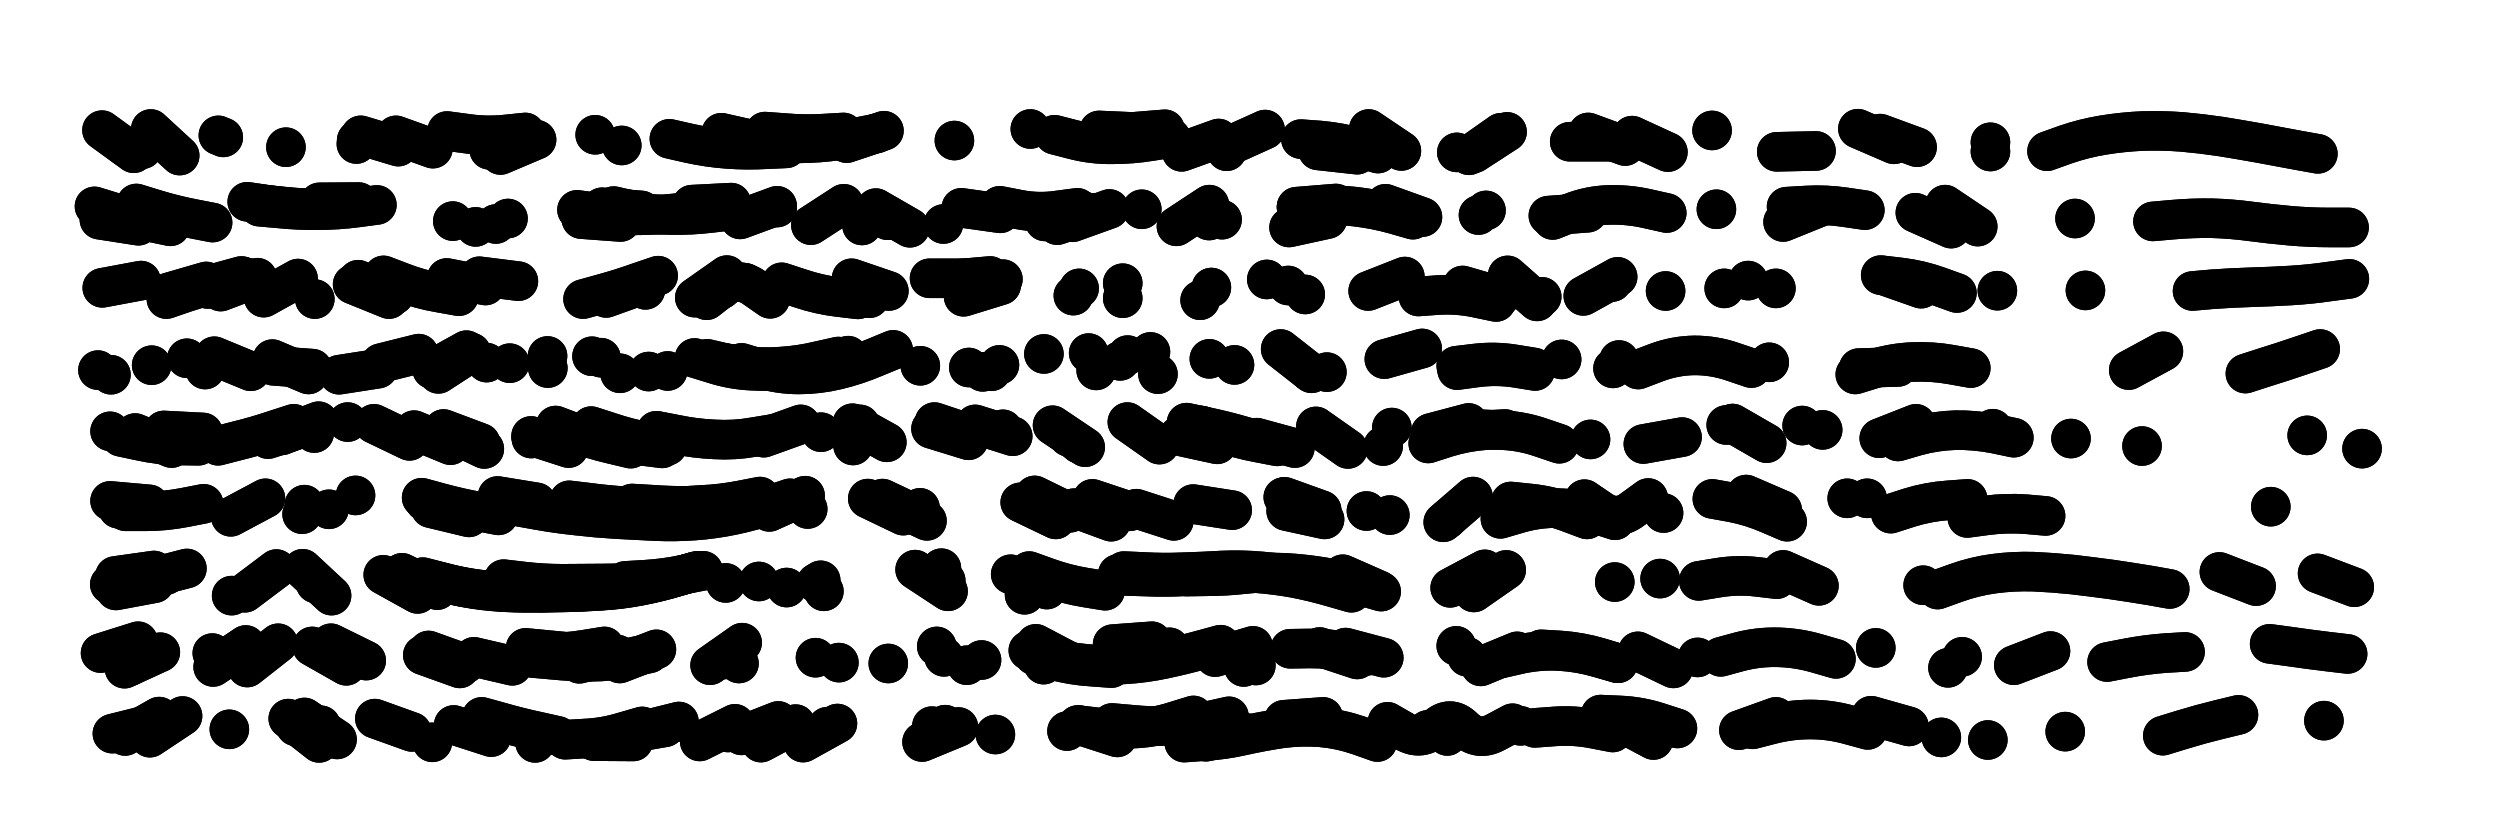 <svg xmlns="http://www.w3.org/2000/svg" viewBox="0 0 8658 2886"><title>Infinite Scribble #3316</title><defs><filter id="piece_3316_3_1_filter" x="-100" y="-100" width="8858" height="3086" filterUnits="userSpaceOnUse"><feGaussianBlur in="SourceGraphic" result="lineShape_1" stdDeviation="6850e-3"/><feColorMatrix in="lineShape_1" result="lineShape" type="matrix" values="1 0 0 0 0  0 1 0 0 0  0 0 1 0 0  0 0 0 8220e-3 -4110e-3"/><feGaussianBlur in="lineShape" result="shrank_blurred" stdDeviation="11850e-3"/><feColorMatrix in="shrank_blurred" result="shrank" type="matrix" values="1 0 0 0 0 0 1 0 0 0 0 0 1 0 0 0 0 0 10192e-3 -6480e-3"/><feColorMatrix in="lineShape" result="border_filled" type="matrix" values="0.6 0 0 0 -0.4  0 0.6 0 0 -0.4  0 0 0.6 0 -0.4  0 0 0 1 0"/><feComposite in="border_filled" in2="shrank" result="border" operator="out"/><feOffset in="lineShape" result="shapes_linestyle_bottom3" dx="-32880e-3" dy="32880e-3"/><feOffset in="lineShape" result="shapes_linestyle_bottom2" dx="-21920e-3" dy="21920e-3"/><feOffset in="lineShape" result="shapes_linestyle_bottom1" dx="-10960e-3" dy="10960e-3"/><feMerge result="shapes_linestyle_bottom"><feMergeNode in="shapes_linestyle_bottom3"/><feMergeNode in="shapes_linestyle_bottom2"/><feMergeNode in="shapes_linestyle_bottom1"/></feMerge><feGaussianBlur in="shapes_linestyle_bottom" result="shapes_linestyle_bottomcontent_blurred" stdDeviation="11850e-3"/><feColorMatrix in="shapes_linestyle_bottomcontent_blurred" result="shapes_linestyle_bottomcontent" type="matrix" values="1 0 0 0 0 0 1 0 0 0 0 0 1 0 0 0 0 0 10192e-3 -6480e-3"/><feColorMatrix in="shapes_linestyle_bottomcontent" result="shapes_linestyle_bottomdark" type="matrix" values="0.6 0 0 0 -0.1  0 0.6 0 0 -0.1  0 0 0.6 0 -0.1  0 0 0 1 0"/><feColorMatrix in="shapes_linestyle_bottom" result="shapes_linestyle_bottomborderblack" type="matrix" values="0.6 0 0 0 -0.4  0 0.6 0 0 -0.4  0 0 0.6 0 -0.4  0 0 0 1 0"/><feGaussianBlur in="lineShape" result="shapes_linestyle_frontshrank_blurred" stdDeviation="11850e-3"/><feColorMatrix in="shapes_linestyle_frontshrank_blurred" result="shapes_linestyle_frontshrank" type="matrix" values="1 0 0 0 0 0 1 0 0 0 0 0 1 0 0 0 0 0 10192e-3 -6480e-3"/><feMerge result="shapes_linestyle"><feMergeNode in="shapes_linestyle_bottomborderblack"/><feMergeNode in="shapes_linestyle_bottomdark"/><feMergeNode in="shapes_linestyle_frontshrank"/></feMerge><feComposite in="shapes_linestyle" in2="shrank" result="shapes_linestyle_cropped" operator="over"/><feComposite in="border" in2="shapes_linestyle_cropped" result="shapes" operator="over"/></filter><filter id="piece_3316_3_1_shadow" x="-100" y="-100" width="8858" height="3086" filterUnits="userSpaceOnUse"><feColorMatrix in="SourceGraphic" result="result_blackened" type="matrix" values="0 0 0 0 0  0 0 0 0 0  0 0 0 0 0  0 0 0 0.8 0"/><feGaussianBlur in="result_blackened" result="result_blurred" stdDeviation="41100e-3"/><feComposite in="SourceGraphic" in2="result_blurred" result="result" operator="over"/></filter><filter id="piece_3316_3_1_overall" x="-100" y="-100" width="8858" height="3086" filterUnits="userSpaceOnUse"><feTurbulence result="background_texture_bumps" type="fractalNoise" baseFrequency="59e-3" numOctaves="3"/><feDiffuseLighting in="background_texture_bumps" result="background_texture" surfaceScale="1" diffuseConstant="2" lighting-color="#555"><feDistantLight azimuth="225" elevation="20"/></feDiffuseLighting><feMorphology in="SourceGraphic" result="background_glow_1_thicken" operator="dilate" radius="25200e-3"/><feColorMatrix in="background_glow_1_thicken" result="background_glow_1_thicken_colored" type="matrix" values="0 0 0 0 0  0 0 0 0 0  0 0 0 0 0  0 0 0 1 0"/><feGaussianBlur in="background_glow_1_thicken_colored" result="background_glow_1" stdDeviation="67200e-3"/><feMorphology in="SourceGraphic" result="background_glow_2_thicken" operator="dilate" radius="0"/><feColorMatrix in="background_glow_2_thicken" result="background_glow_2_thicken_colored" type="matrix" values="0 0 0 0 0  0 0 0 0 0  0 0 0 0 0  0 0 0 0 0"/><feGaussianBlur in="background_glow_2_thicken_colored" result="background_glow_2" stdDeviation="0"/><feComposite in="background_glow_1" in2="background_glow_2" result="background_glow" operator="out"/><feBlend in="background_glow" in2="background_texture" result="background_merged" mode="normal"/><feColorMatrix in="background_merged" result="background" type="matrix" values="0.2 0 0 0 0  0 0.2 0 0 0  0 0 0.2 0 0  0 0 0 1 0"/></filter><clipPath id="piece_3316_3_1_clip"><rect x="0" y="0" width="8658" height="2886"/></clipPath><g id="layer_4" filter="url(#piece_3316_3_1_filter)" stroke-width="137" stroke-linecap="round" fill="none"><path d="M 839 410 L 839 410 M 3371 421 L 3371 421 M 7155 458 Q 7155 458 7219 435 Q 7283 413 7350 402 Q 7418 391 7486 388 Q 7554 386 7622 391 Q 7690 397 7757 407 Q 7825 418 7892 430 Q 7959 443 8026 455 L 8093 467 M 1614 388 Q 1614 388 1681 397 Q 1749 407 1817 400 L 1885 393 M 559 451 L 559 451 M 5718 404 L 5842 461 M 1301 420 L 1301 420 M 5171 465 L 5285 391 M 3872 386 L 4008 392 M 2789 448 Q 2789 448 2721 451 Q 2653 455 2585 450 Q 2517 445 2450 430 L 2384 415 M 6625 434 L 6500 380 M 6959 459 L 6959 459 M 4919 457 L 4806 381 M 3127 387 L 2998 430 M 5995 386 L 5995 386 M 4323 439 L 4447 383" stroke="hsl(208,100%,54%)"/><path d="M 3856 671 L 3727 714 M 4253 698 L 4253 698 M 1783 710 L 1783 710 M 7522 701 Q 7522 701 7590 695 Q 7658 689 7726 690 Q 7794 692 7861 701 Q 7929 710 7997 716 Q 8065 722 8133 722 L 8201 722 M 6010 659 L 6010 659 M 2215 703 L 2079 693 M 4692 639 L 4556 650 M 2462 643 L 2598 636 M 5564 671 L 5428 681 M 6524 662 Q 6524 662 6456 652 Q 6389 642 6321 646 L 6253 650 M 1329 647 Q 1329 647 1261 652 Q 1193 658 1125 656 Q 1057 654 989 643 L 922 633 M 5186 679 L 5186 679 M 3051 715 L 3051 715 M 6802 643 L 6915 719 M 3333 710 L 3333 710 M 7252 691 L 7252 691" stroke="hsl(199,100%,52%)"/><path d="M 3359 902 L 3495 890 M 7659 942 Q 7659 942 7727 936 Q 7795 931 7863 929 Q 7931 927 7999 923 Q 8067 919 8134 909 L 8202 900 M 6037 933 L 6037 933 M 2583 887 L 2472 965 M 554 906 L 420 931 M 1431 956 L 1306 903 M 3015 898 L 3144 942 M 2301 938 L 2301 938 M 1747 923 L 1613 897 M 6983 941 L 6983 941 M 3803 933 L 3803 933 M 5549 959 L 5668 893 M 6216 933 L 6216 933 M 785 935 L 915 894 M 7288 940 L 7288 940 M 4527 923 L 4527 923 M 4978 961 Q 4978 961 5046 956 Q 5114 952 5180 966 L 5247 980 M 6719 934 L 6591 889 M 5834 942 L 5834 942" stroke="hsl(189,100%,49%)"/><path d="M 1584 1229 L 1698 1155 M 4608 1227 L 4501 1143 M 2634 1191 Q 2634 1191 2699 1211 Q 2764 1231 2832 1231 Q 2900 1231 2966 1215 Q 3033 1199 3096 1172 L 3159 1146 M 6491 1231 Q 6491 1231 6556 1211 Q 6621 1191 6689 1188 Q 6757 1185 6824 1197 L 6891 1209 M 2116 1168 L 2116 1168 M 4991 1141 L 4860 1178 M 6193 1189 L 6193 1189 M 5673 1181 L 5673 1181 M 3421 1207 L 3421 1207 M 7438 1216 L 7558 1151 M 8101 1143 Q 8101 1143 8036 1165 Q 7972 1187 7907 1207 L 7842 1228 M 3681 1160 L 3681 1160 M 1240 1232 L 1375 1211 M 4050 1153 L 4050 1153 M 3862 1217 L 3862 1217 M 5190 1198 L 5326 1203 M 5474 1179 L 5474 1179 M 934 1220 L 808 1168 M 2378 1219 L 2378 1219" stroke="hsl(177,100%,47%)"/><path d="M 5152 1399 L 5020 1434 M 2711 1450 L 2839 1404 M 534 1434 L 660 1486 M 7238 1453 L 7238 1453 M 4856 1479 L 4856 1479 M 6184 1469 L 6066 1401 M 3290 1419 L 3420 1459 M 4418 1450 L 4550 1486 M 1730 1468 L 1602 1420 M 6639 1463 Q 6639 1463 6704 1444 Q 6770 1426 6838 1424 Q 6906 1423 6973 1436 L 7040 1450 M 3970 1396 L 4081 1474 M 8056 1442 L 8056 1442 M 5891 1448 L 5757 1472 M 8246 1488 L 8246 1488 M 7484 1479 L 7484 1479 M 3020 1477 L 3020 1477 M 994 1455 L 1124 1413 M 6378 1423 L 6378 1423 M 2113 1410 Q 2113 1410 2178 1431 Q 2243 1453 2310 1465 L 2377 1478 M 1270 1396 L 1270 1396" stroke="hsl(156,100%,48%)"/><path d="M 5064 1743 L 5167 1654 M 6879 1728 Q 6879 1728 6946 1719 Q 7014 1710 7082 1715 L 7150 1721 M 2730 1707 L 2854 1651 M 3194 1720 L 3071 1661 M 1205 1698 L 1205 1698 M 7930 1689 L 7930 1689 M 985 1660 L 865 1724 M 1690 1726 L 1557 1694 M 5774 1659 Q 5774 1659 5719 1699 Q 5665 1740 5609 1701 L 5553 1663 M 6255 1741 Q 6255 1741 6192 1714 Q 6130 1687 6063 1674 L 5996 1662 M 6532 1660 L 6532 1660 M 4520 1704 L 4653 1733 M 3722 1733 L 3599 1674 M 583 1681 L 447 1669 M 4001 1696 L 4131 1738 M 5341 1690 L 5341 1690 M 4879 1718 L 4879 1718 M 2037 1667 Q 2037 1667 2104 1675 Q 2172 1684 2240 1688 Q 2308 1693 2376 1697 L 2444 1701" stroke="hsl(135,100%,49%)"/><path d="M 2694 1948 L 2694 1948 M 2908 1944 L 2908 1944 M 1458 1918 L 1580 1978 M 3341 1945 L 3341 1945 M 2231 1946 Q 2231 1946 2299 1942 Q 2367 1938 2434 1924 L 2501 1911 M 2030 1980 Q 2030 1980 1962 1981 Q 1894 1982 1826 1979 L 1758 1976 M 6365 1963 L 6241 1908 M 5815 1938 L 5815 1938 M 8219 1968 L 8092 1920 M 3893 1980 Q 3893 1980 3825 1969 Q 3758 1958 3694 1935 L 3630 1912 M 7879 1964 L 7752 1915 M 7580 1974 Q 7580 1974 7513 1962 Q 7446 1951 7378 1941 Q 7311 1932 7243 1924 Q 7175 1917 7107 1914 Q 7039 1912 6971 1921 Q 6904 1930 6840 1953 L 6776 1976 M 4176 1931 Q 4176 1931 4244 1930 Q 4312 1930 4380 1922 Q 4448 1915 4516 1918 Q 4584 1922 4651 1933 Q 4718 1945 4783 1964 L 4849 1983 M 713 1903 Q 713 1903 647 1920 Q 581 1938 513 1948 L 446 1958" stroke="hsl(115,100%,50%)"/><path d="M 7926 2164 Q 7926 2164 7993 2173 Q 8061 2183 8128 2191 L 8196 2199 M 1550 2187 L 1678 2233 M 7633 2192 Q 7633 2192 7565 2196 Q 7497 2201 7430 2214 L 7363 2227 M 3310 2173 L 3310 2173 M 2159 2173 Q 2159 2173 2091 2184 Q 2024 2195 1956 2194 L 1888 2194 M 5147 2209 L 5147 2209 M 5670 2231 Q 5670 2231 5604 2211 Q 5539 2192 5471 2187 L 5403 2183 M 2625 2232 L 2625 2232 M 804 2244 L 917 2168 M 5945 2211 L 5945 2211 M 4274 2210 L 4405 2171 M 6812 2247 L 6812 2247 M 4766 2218 L 4636 2175 M 544 2155 L 414 2196 M 7167 2189 L 7040 2238 M 4055 2155 L 3919 2165 M 3653 2164 L 3773 2227 M 1265 2240 L 1147 2173 M 6562 2178 L 6562 2178" stroke="hsl(97,100%,52%)"/><path d="M 1637 2445 L 1767 2487 M 2611 2441 L 2489 2502 M 3917 2438 Q 3917 2438 3985 2444 Q 4053 2451 4121 2448 Q 4189 2445 4255 2430 L 4322 2415 M 6534 2462 Q 6534 2462 6468 2444 Q 6403 2426 6335 2426 Q 6267 2426 6201 2443 L 6135 2460 M 1090 2450 L 1090 2450 M 7818 2410 Q 7818 2410 7752 2426 Q 7686 2442 7621 2462 L 7556 2482 M 3293 2449 L 3293 2449 M 7218 2468 L 7218 2468 M 6789 2488 L 6789 2488 M 2931 2451 L 2931 2451 M 5792 2497 L 5672 2433 M 2290 2450 Q 2290 2450 2224 2469 Q 2159 2489 2091 2492 L 2023 2496 M 617 2416 L 499 2483 M 4871 2434 Q 4871 2434 4930 2468 Q 4989 2502 5038 2455 Q 5087 2408 5135 2455 Q 5184 2503 5244 2471 L 5304 2439 M 3513 2478 L 3513 2478 M 860 2460 L 860 2460 M 8114 2430 L 8114 2430 M 4512 2427 L 4648 2417" stroke="hsl(84,100%,52%)"/></g><g id="layer_3" filter="url(#piece_3316_3_1_filter)" stroke-width="137" stroke-linecap="round" fill="none"><path d="M 2219 438 L 2219 438 M 3964 393 L 4100 382 M 4571 416 Q 4571 416 4639 421 Q 4707 427 4772 446 L 4838 466 M 3634 381 L 3634 381 M 1445 442 L 1315 403 M 5694 440 L 5566 393 M 5111 462 L 5111 462 M 496 440 L 496 440 M 6577 397 L 6705 444 M 1889 409 L 1760 453 M 6959 427 L 6959 427 M 6355 457 L 6219 460 M 4314 458 L 4314 458" stroke="hsl(237,100%,65%)"/><path d="M 5443 696 Q 5443 696 5506 671 Q 5569 646 5637 644 Q 5705 642 5771 657 L 5838 672 M 6699 671 L 6823 726 M 3815 664 L 3684 701 M 4992 686 L 4864 640 M 2471 666 Q 2471 666 2403 673 Q 2335 680 2267 680 Q 2199 680 2131 670 L 2064 661 M 3217 723 L 3099 655 M 538 639 Q 538 639 603 659 Q 668 679 735 692 L 802 705 M 2757 653 L 2757 653 M 6241 703 L 6367 652 M 1634 700 L 1634 700 M 1308 634 L 1172 635 M 4254 643 L 4140 718 M 4663 693 L 4530 722" stroke="hsl(226,100%,63%)"/><path d="M 6579 887 Q 6579 887 6647 895 Q 6715 903 6779 926 L 6843 949 M 3037 971 Q 3037 971 2969 963 Q 2902 955 2837 933 L 2773 912 M 6120 906 L 6120 906 M 2565 936 L 2565 936 M 1413 970 L 1287 919 M 3403 962 L 3533 922 M 3954 915 L 3954 915 M 2165 966 L 2293 920 M 830 944 L 957 896 M 5389 978 L 5287 888 M 4586 954 L 4586 954 M 4804 942 L 4931 892 M 5649 911 L 5649 911 M 4261 930 L 4261 930" stroke="hsl(216,100%,62%)"/><path d="M 3836 1157 L 3836 1157 M 713 1175 L 713 1175 M 4661 1223 L 4661 1223 M 3253 1201 L 3253 1201 M 5109 1201 Q 5109 1201 5176 1193 Q 5244 1185 5311 1196 L 5379 1207 M 5739 1214 Q 5739 1214 5802 1190 Q 5866 1166 5934 1165 Q 6002 1165 6066 1187 L 6131 1209 M 1963 1209 L 1963 1209 M 2213 1227 L 2213 1227 M 3469 1222 L 3469 1222 M 1148 1211 L 1012 1201 M 450 1232 L 450 1232 M 4076 1230 L 4076 1230 M 2648 1208 L 2515 1177 M 6639 1205 L 6503 1209 M 1384 1192 L 1516 1159 M 1751 1190 L 1751 1190" stroke="hsl(207,100%,60%)"/><path d="M 4886 1415 L 4886 1415 M 5466 1471 Q 5466 1471 5401 1449 Q 5337 1427 5269 1424 L 5201 1421 M 2339 1426 Q 2339 1426 2406 1439 Q 2473 1453 2541 1456 Q 2609 1460 2676 1448 L 2743 1437 M 3137 1466 L 3018 1400 M 6307 1408 L 6307 1408 M 6574 1452 L 6701 1402 M 4227 1408 Q 4227 1408 4291 1431 Q 4355 1455 4422 1467 L 4489 1480 M 3824 1483 L 3711 1407 M 1620 1431 L 1743 1489 M 6967 1419 L 6967 1419 M 753 1478 Q 753 1478 685 1477 Q 617 1476 550 1461 L 484 1447 M 1042 1442 L 1169 1393 M 6044 1406 L 6044 1406 M 3539 1421 L 3539 1421 M 1906 1453 L 1906 1453" stroke="hsl(196,100%,57%)"/><path d="M 4643 1701 L 4515 1655 M 3978 1705 L 3849 1662 M 1862 1689 Q 1862 1689 1929 1701 Q 1996 1713 2064 1720 Q 2132 1728 2200 1732 Q 2268 1736 2336 1739 Q 2404 1742 2472 1737 Q 2540 1732 2606 1718 Q 2673 1704 2737 1682 L 2802 1660 M 6238 1701 L 6113 1647 M 6880 1662 Q 6880 1662 6812 1667 Q 6744 1672 6679 1692 L 6614 1713 M 5827 1711 L 5827 1711 M 5079 1731 L 5079 1731 M 5562 1733 Q 5562 1733 5498 1709 Q 5434 1685 5366 1678 L 5298 1671 M 6463 1660 L 6463 1660 M 611 1701 L 475 1696 M 1120 1682 L 1120 1682 M 3153 1680 L 3276 1738" stroke="hsl(186,100%,55%)"/><path d="M 2470 1914 Q 2470 1914 2404 1933 Q 2339 1952 2272 1964 Q 2205 1976 2137 1980 Q 2069 1984 2001 1985 Q 1933 1987 1865 1986 Q 1797 1985 1729 1976 Q 1662 1968 1596 1950 L 1530 1933 M 4746 1987 Q 4746 1987 4680 1968 Q 4615 1949 4548 1936 Q 4481 1924 4413 1919 Q 4345 1914 4277 1920 Q 4209 1926 4141 1928 Q 4073 1930 4005 1926 L 3937 1922 M 6726 1961 L 6726 1961 M 3691 1976 L 3566 1923 M 599 1910 L 464 1929 M 5658 1950 L 5658 1950 M 5170 1986 L 5282 1908 M 914 1987 L 1023 1905 M 2919 1982 L 2919 1982 M 3326 1902 L 3326 1902 M 6219 1940 Q 6219 1940 6151 1932 Q 6084 1924 6016 1935 L 5949 1946" stroke="hsl(171,100%,54%)"/><path d="M 2971 2229 L 2971 2229 M 5320 2190 L 5194 2242 M 4293 2167 Q 4293 2167 4227 2185 Q 4162 2203 4095 2217 Q 4029 2231 3961 2235 Q 3893 2240 3825 2233 Q 3757 2227 3692 2207 L 3627 2187 M 801 2196 L 801 2196 M 6424 2216 Q 6424 2216 6358 2197 Q 6293 2178 6225 2176 Q 6157 2174 6091 2191 L 6025 2209 M 516 2241 L 516 2241 M 1530 2203 L 1658 2249 M 4534 2181 Q 4534 2181 4602 2180 Q 4670 2180 4737 2192 L 4804 2205 M 1910 2213 Q 1910 2213 1978 2219 Q 2046 2226 2114 2226 Q 2182 2226 2248 2211 L 2315 2197 M 3465 2220 L 3465 2220 M 6861 2209 L 6861 2209 M 2576 2218 L 2576 2218 M 5738 2190 L 5861 2249" stroke="hsl(150,100%,55%)"/><path d="M 2285 2466 L 2417 2433 M 4199 2412 Q 4199 2412 4134 2432 Q 4069 2453 4001 2457 Q 3933 2461 3865 2453 L 3798 2445 M 5609 2409 Q 5609 2409 5677 2412 Q 5745 2415 5810 2436 L 5875 2457 M 1734 2417 Q 1734 2417 1799 2435 Q 1865 2454 1931 2468 L 1998 2483 M 1492 2469 L 1364 2423 M 5078 2483 L 5078 2483 M 3259 2504 L 3385 2452 M 2821 2442 L 2701 2506 M 6950 2497 L 6950 2497 M 6216 2417 L 6088 2463 M 698 2414 L 585 2489 M 1171 2507 L 1064 2423 M 6546 2413 L 6677 2450 M 5332 2448 L 5332 2448" stroke="hsl(129,100%,56%)"/></g><g id="layer_2" filter="url(#piece_3316_3_1_filter)" stroke-width="137" stroke-linecap="round" fill="none"><path d="M 4630 455 L 4766 470 M 5153 472 L 5264 394 M 1924 418 L 1799 471 M 588 381 L 688 473 M 3718 401 Q 3718 401 3784 418 Q 3850 435 3918 434 Q 3986 434 4053 423 L 4121 412 M 2715 390 Q 2715 390 2783 395 Q 2851 401 2919 397 L 2987 393 M 1056 444 L 1056 444 M 5502 425 L 5638 425 M 1437 403 L 1565 449" stroke="hsl(260,100%,71%)"/><path d="M 3528 647 Q 3528 647 3595 660 Q 3662 673 3729 663 L 3797 654 M 545 716 L 410 695 M 2287 663 L 2151 652 M 4298 695 L 4298 695 M 4959 695 Q 4959 695 4893 676 Q 4828 658 4760 650 Q 4692 642 4624 647 L 4556 653 M 1238 656 Q 1238 656 1170 656 Q 1102 656 1034 648 L 966 641 M 3140 697 L 3140 697 M 5212 663 L 5212 663 M 4020 659 L 4020 659 M 1713 720 L 1713 720 M 2757 647 L 2629 694" stroke="hsl(252,100%,71%)"/><path d="M 2733 969 Q 2733 969 2677 930 Q 2621 891 2567 932 L 2513 974 M 649 947 L 780 909 M 5131 923 L 5262 961 M 3406 931 L 3539 901 M 4453 902 L 4453 902 M 3954 967 L 3954 967 M 3077 967 L 3077 967 M 5405 962 L 5405 962 M 1861 908 L 1726 891 M 1440 937 L 1440 937 M 1098 899 L 979 965" stroke="hsl(243,100%,71%)"/><path d="M 3945 1184 L 3945 1184 M 2312 1221 L 2312 1221 M 4254 1177 L 4254 1177 M 3499 1220 L 3499 1220 M 5112 1216 Q 5112 1216 5179 1207 Q 5247 1198 5314 1208 L 5382 1219 M 1009 1178 L 1134 1231 M 5652 1210 L 5652 1210 M 4603 1223 L 4603 1223 M 591 1199 L 591 1199 M 1962 1167 L 1962 1167 M 1562 1213 L 1681 1147 M 2969 1169 Q 2969 1169 2902 1184 Q 2836 1200 2768 1204 Q 2700 1209 2632 1199 L 2565 1190" stroke="hsl(234,100%,70%)"/><path d="M 3803 1471 L 3803 1471 M 1905 1444 L 2035 1486 M 3302 1396 L 3431 1439 M 5574 1456 L 5574 1456 M 447 1428 L 447 1428 M 1484 1461 L 1361 1402 M 4734 1489 L 4623 1411 M 2359 1487 L 2224 1470 M 1083 1402 Q 1083 1402 1018 1423 Q 953 1445 887 1461 L 821 1478 M 4439 1464 Q 4439 1464 4373 1445 Q 4308 1426 4241 1412 L 4175 1398 M 5278 1420 Q 5278 1420 5210 1424 Q 5142 1429 5077 1449 L 5012 1470 M 3044 1404 L 3044 1404" stroke="hsl(223,100%,68%)"/><path d="M 5262 1731 Q 5262 1731 5327 1712 Q 5393 1693 5461 1694 Q 5529 1695 5594 1715 L 5659 1736 M 3914 1741 L 3786 1694 M 2255 1678 Q 2255 1678 2323 1682 Q 2391 1687 2459 1686 Q 2527 1686 2594 1675 L 2662 1665 M 1112 1715 L 1112 1715 M 1924 1674 L 1789 1652 M 4798 1704 L 4798 1704 M 3245 1719 L 3122 1661 M 4510 1656 L 4510 1656 M 1537 1671 L 1537 1671" stroke="hsl(214,100%,67%)"/><path d="M 2579 1953 L 2579 1953 M 1114 1904 L 1214 1997 M 601 1954 L 467 1979 M 3235 1907 L 3349 1982 M 4841 1978 L 4716 1923 M 1393 1925 L 1512 1991 M 4502 1920 Q 4502 1920 4434 1913 Q 4366 1907 4298 1910 Q 4230 1914 4162 1916 Q 4094 1919 4026 1915 L 3958 1912 M 1810 1940 Q 1810 1940 1878 1948 Q 1946 1956 2014 1956 Q 2082 1956 2150 1955 L 2218 1954 M 2893 1953 L 2893 1953 M 5208 1906 L 5088 1970 M 868 1997 L 868 1997 M 3614 1994 L 3614 1994" stroke="hsl(204,100%,65%)"/><path d="M 2525 2238 L 2636 2160 M 1283 2203 L 1283 2203 M 5667 2231 Q 5667 2231 5601 2212 Q 5536 2193 5468 2189 Q 5400 2185 5333 2199 L 5267 2214 M 4726 2177 L 4858 2212 M 1707 2209 L 1840 2240 M 4415 2239 L 4415 2239 M 5109 2171 L 5109 2171 M 3414 2238 L 3414 2238 M 922 2246 L 1029 2162 M 2204 2201 L 2072 2233 M 3142 2232 L 3142 2232 M 3680 2236 L 3680 2236 M 4116 2176 L 3981 2196 M 621 2193 L 497 2250" stroke="hsl(193,100%,63%)"/><path d="M 1233 2495 L 1120 2419 M 1563 2505 L 1563 2505 M 4167 2506 Q 4167 2506 4235 2501 Q 4303 2497 4369 2482 Q 4436 2467 4503 2457 Q 4571 2448 4639 2453 Q 4707 2459 4771 2481 L 4836 2504 M 5010 2462 L 5010 2462 M 2235 2476 L 2369 2453 M 632 2456 L 632 2456 M 5651 2471 Q 5651 2471 5584 2458 Q 5517 2445 5449 2450 L 5381 2455 M 2966 2440 L 2847 2506 M 3761 2466 L 3761 2466 M 2587 2471 L 2587 2471 M 1919 2507 L 1919 2507 M 3339 2444 L 3339 2444" stroke="hsl(183,100%,60%)"/></g><g id="layer_1" filter="url(#piece_3316_3_1_filter)" stroke-width="137" stroke-linecap="round" fill="none"><path d="M 4158 460 L 4286 414 M 1300 433 L 1300 433 M 529 465 L 419 385 M 2127 401 L 2127 401 M 822 403 L 822 403 M 2564 394 Q 2564 394 2630 409 Q 2697 425 2765 429 Q 2833 433 2901 428 Q 2969 423 3036 409 L 3103 396" stroke="hsl(285,100%,75%)"/><path d="M 1371 644 Q 1371 644 1303 653 Q 1236 662 1168 662 Q 1100 663 1032 656 L 964 650 M 3908 658 L 3780 704 M 3530 673 L 3395 654 M 2191 648 Q 2191 648 2257 663 Q 2324 679 2392 679 Q 2460 680 2527 672 L 2595 664 M 1825 691 L 1825 691 M 2988 640 L 2874 714 M 393 649 Q 393 649 458 669 Q 523 690 589 704 L 656 718" stroke="hsl(276,100%,75%)"/><path d="M 2647 914 L 2647 914 M 4222 974 L 4222 974 M 2085 970 Q 2085 970 2150 952 Q 2216 934 2280 911 L 2345 889 M 3783 958 L 3783 958 M 642 970 Q 642 970 706 948 Q 771 927 836 908 L 902 890 M 1655 960 Q 1655 960 1588 948 Q 1521 937 1457 912 L 1394 888 M 3285 898 L 3421 898 M 1156 970 L 1156 970" stroke="hsl(266,100%,76%)"/><path d="M 4341 1198 L 4341 1198 M 2147 1173 L 2147 1173 M 3971 1164 L 3971 1164 M 3003 1166 Q 3003 1166 2937 1185 Q 2872 1204 2804 1213 Q 2737 1222 2669 1218 Q 2601 1215 2536 1194 L 2471 1174 M 3527 1198 L 3527 1198 M 405 1216 L 405 1216 M 1831 1192 L 1831 1192 M 776 1214 L 776 1214" stroke="hsl(258,100%,76%)"/><path d="M 769 1432 L 633 1425 M 3443 1404 L 3573 1445 M 1626 1476 L 1500 1424 M 1990 1408 Q 1990 1408 2053 1432 Q 2117 1457 2183 1472 L 2250 1488 M 3766 1447 L 3766 1447 M 4281 1473 L 4148 1444 M 2909 1431 L 2909 1431 M 1154 1434 L 1154 1434" stroke="hsl(249,100%,76%)"/><path d="M 4198 1680 L 4333 1701 M 1792 1719 Q 1792 1719 1725 1706 Q 1658 1694 1592 1676 L 1526 1658 M 3252 1693 L 3252 1693 M 2428 1687 Q 2428 1687 2496 1683 Q 2564 1680 2631 1667 L 2698 1654 M 3649 1650 L 3772 1710 M 771 1679 Q 771 1679 704 1692 Q 637 1705 569 1705 L 501 1705 M 2863 1697 L 2863 1697 M 1297 1650 L 1297 1650" stroke="hsl(241,100%,76%)"/><path d="M 641 1926 L 508 1954 M 1159 1955 L 1159 1955 M 3608 1940 L 3608 1940 M 2481 1911 Q 2481 1911 2416 1930 Q 2351 1950 2284 1963 Q 2217 1976 2149 1980 Q 2081 1985 2013 1986 Q 1945 1988 1877 1987 Q 1809 1987 1741 1979 Q 1674 1971 1608 1954 L 1542 1938 M 4376 1921 Q 4376 1921 4308 1924 Q 4240 1927 4172 1930 Q 4104 1934 4036 1931 L 3968 1929 M 2790 1969 L 2790 1969" stroke="hsl(231,100%,75%)"/><path d="M 3335 2209 L 3335 2209 M 3915 2248 Q 3915 2248 3847 2243 Q 3779 2239 3713 2221 L 3647 2204 M 925 2227 L 925 2227 M 2339 2183 L 2212 2232 M 1886 2178 L 2022 2191 M 4373 2244 L 4373 2244 M 2890 2212 L 2890 2212 M 1334 2222 L 1212 2162" stroke="hsl(220,100%,74%)"/><path d="M 455 2475 L 587 2442 M 1177 2446 L 1177 2446 M 3805 2446 L 3935 2488 M 4375 2471 L 4242 2503 M 2634 2481 L 2761 2431 M 2123 2501 L 2259 2502" stroke="hsl(211,100%,73%)"/></g></defs><g filter="url(#piece_3316_3_1_overall)" clip-path="url(#piece_3316_3_1_clip)"><use href="#layer_4"/><use href="#layer_3"/><use href="#layer_2"/><use href="#layer_1"/></g><g clip-path="url(#piece_3316_3_1_clip)"><use href="#layer_4" filter="url(#piece_3316_3_1_shadow)"/><use href="#layer_3" filter="url(#piece_3316_3_1_shadow)"/><use href="#layer_2" filter="url(#piece_3316_3_1_shadow)"/><use href="#layer_1" filter="url(#piece_3316_3_1_shadow)"/></g></svg>